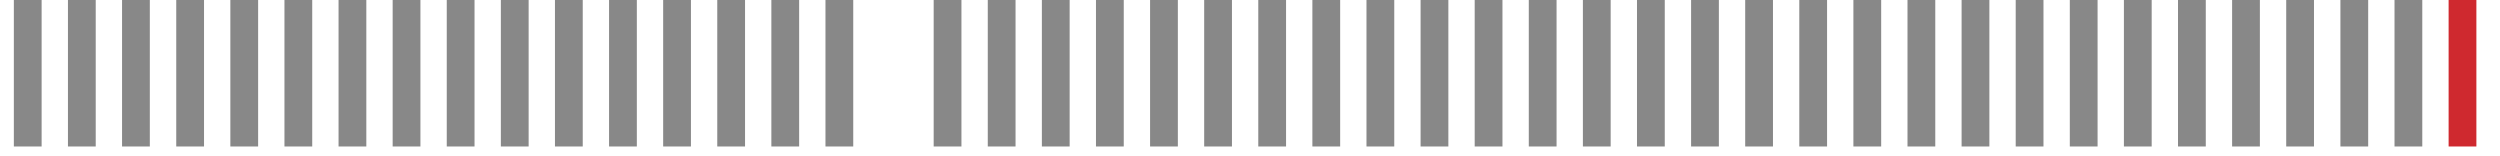 <?xml version="1.0"?>
<svg height="16" version="1.1" width="256" xmlns:xlink="http://www.w3.org/1999/xlink" xmlns="http://www.w3.org/2000/svg"><g><g fill="none" stroke-width="2.844px" stroke="#888"><line x1="2.84" x2="2.84" y1="0.00" y2="15.00" /><line x1="8.38" x2="8.38" y1="0.00" y2="15.00" /><line x1="13.92" x2="13.92" y1="0.00" y2="15.00" /><line x1="19.47" x2="19.47" y1="0.00" y2="15.00" /><line x1="25.01" x2="25.01" y1="0.00" y2="15.00" /><line x1="30.55" x2="30.55" y1="0.00" y2="15.00" /><line x1="36.09" x2="36.09" y1="0.00" y2="15.00" /><line x1="41.63" x2="41.63" y1="0.00" y2="15.00" /><line x1="47.17" x2="47.17" y1="0.00" y2="15.00" /><line x1="52.71" x2="52.71" y1="0.00" y2="15.00" /><line x1="58.25" x2="58.25" y1="0.00" y2="15.00" /><line x1="63.79" x2="63.79" y1="0.00" y2="15.00" /><line x1="69.33" x2="69.33" y1="0.00" y2="15.00" /><line x1="74.87" x2="74.87" y1="0.00" y2="15.00" /><line x1="80.41" x2="80.41" y1="0.00" y2="15.00" /><line x1="85.95" x2="85.95" y1="0.00" y2="15.00" /><line x1="97.03" x2="97.03" y1="0.00" y2="15.00" /><line x1="102.57" x2="102.57" y1="0.00" y2="15.00" /><line x1="108.11" x2="108.11" y1="0.00" y2="15.00" /><line x1="113.65" x2="113.65" y1="0.00" y2="15.00" /><line x1="119.19" x2="119.19" y1="0.00" y2="15.00" /><line x1="124.73" x2="124.73" y1="0.00" y2="15.00" /><line x1="130.27" x2="130.27" y1="0.00" y2="15.00" /><line x1="135.81" x2="135.81" y1="0.00" y2="15.00" /><line x1="141.35" x2="141.35" y1="0.00" y2="15.00" /><line x1="146.89" x2="146.89" y1="0.00" y2="15.00" /><line x1="152.43" x2="152.43" y1="0.00" y2="15.00" /><line x1="157.97" x2="157.97" y1="0.00" y2="15.00" /><line x1="163.51" x2="163.51" y1="0.00" y2="15.00" /><line x1="169.05" x2="169.05" y1="0.00" y2="15.00" /><line x1="174.59" x2="174.59" y1="0.00" y2="15.00" /><line x1="180.13" x2="180.13" y1="0.00" y2="15.00" /><line x1="185.67" x2="185.67" y1="0.00" y2="15.00" /><line x1="191.21" x2="191.21" y1="0.00" y2="15.00" /><line x1="196.75" x2="196.75" y1="0.00" y2="15.00" /><line x1="202.29" x2="202.29" y1="0.00" y2="15.00" /><line x1="207.83" x2="207.83" y1="0.00" y2="15.00" /><line x1="213.37" x2="213.37" y1="0.00" y2="15.00" /><line x1="218.91" x2="218.91" y1="0.00" y2="15.00" /><line x1="224.45" x2="224.45" y1="0.00" y2="15.00" /><line x1="229.99" x2="229.99" y1="0.00" y2="15.00" /><line x1="235.53" x2="235.53" y1="0.00" y2="15.00" /><line x1="241.08" x2="241.08" y1="0.00" y2="15.00" /><line x1="246.62" x2="246.62" y1="0.00" y2="15.00" /></g><g fill="none" stroke-width="2.844px" stroke="#cf292f"><line x1="252.16" x2="252.16" y1="0.00" y2="15.00" /></g></g></svg>